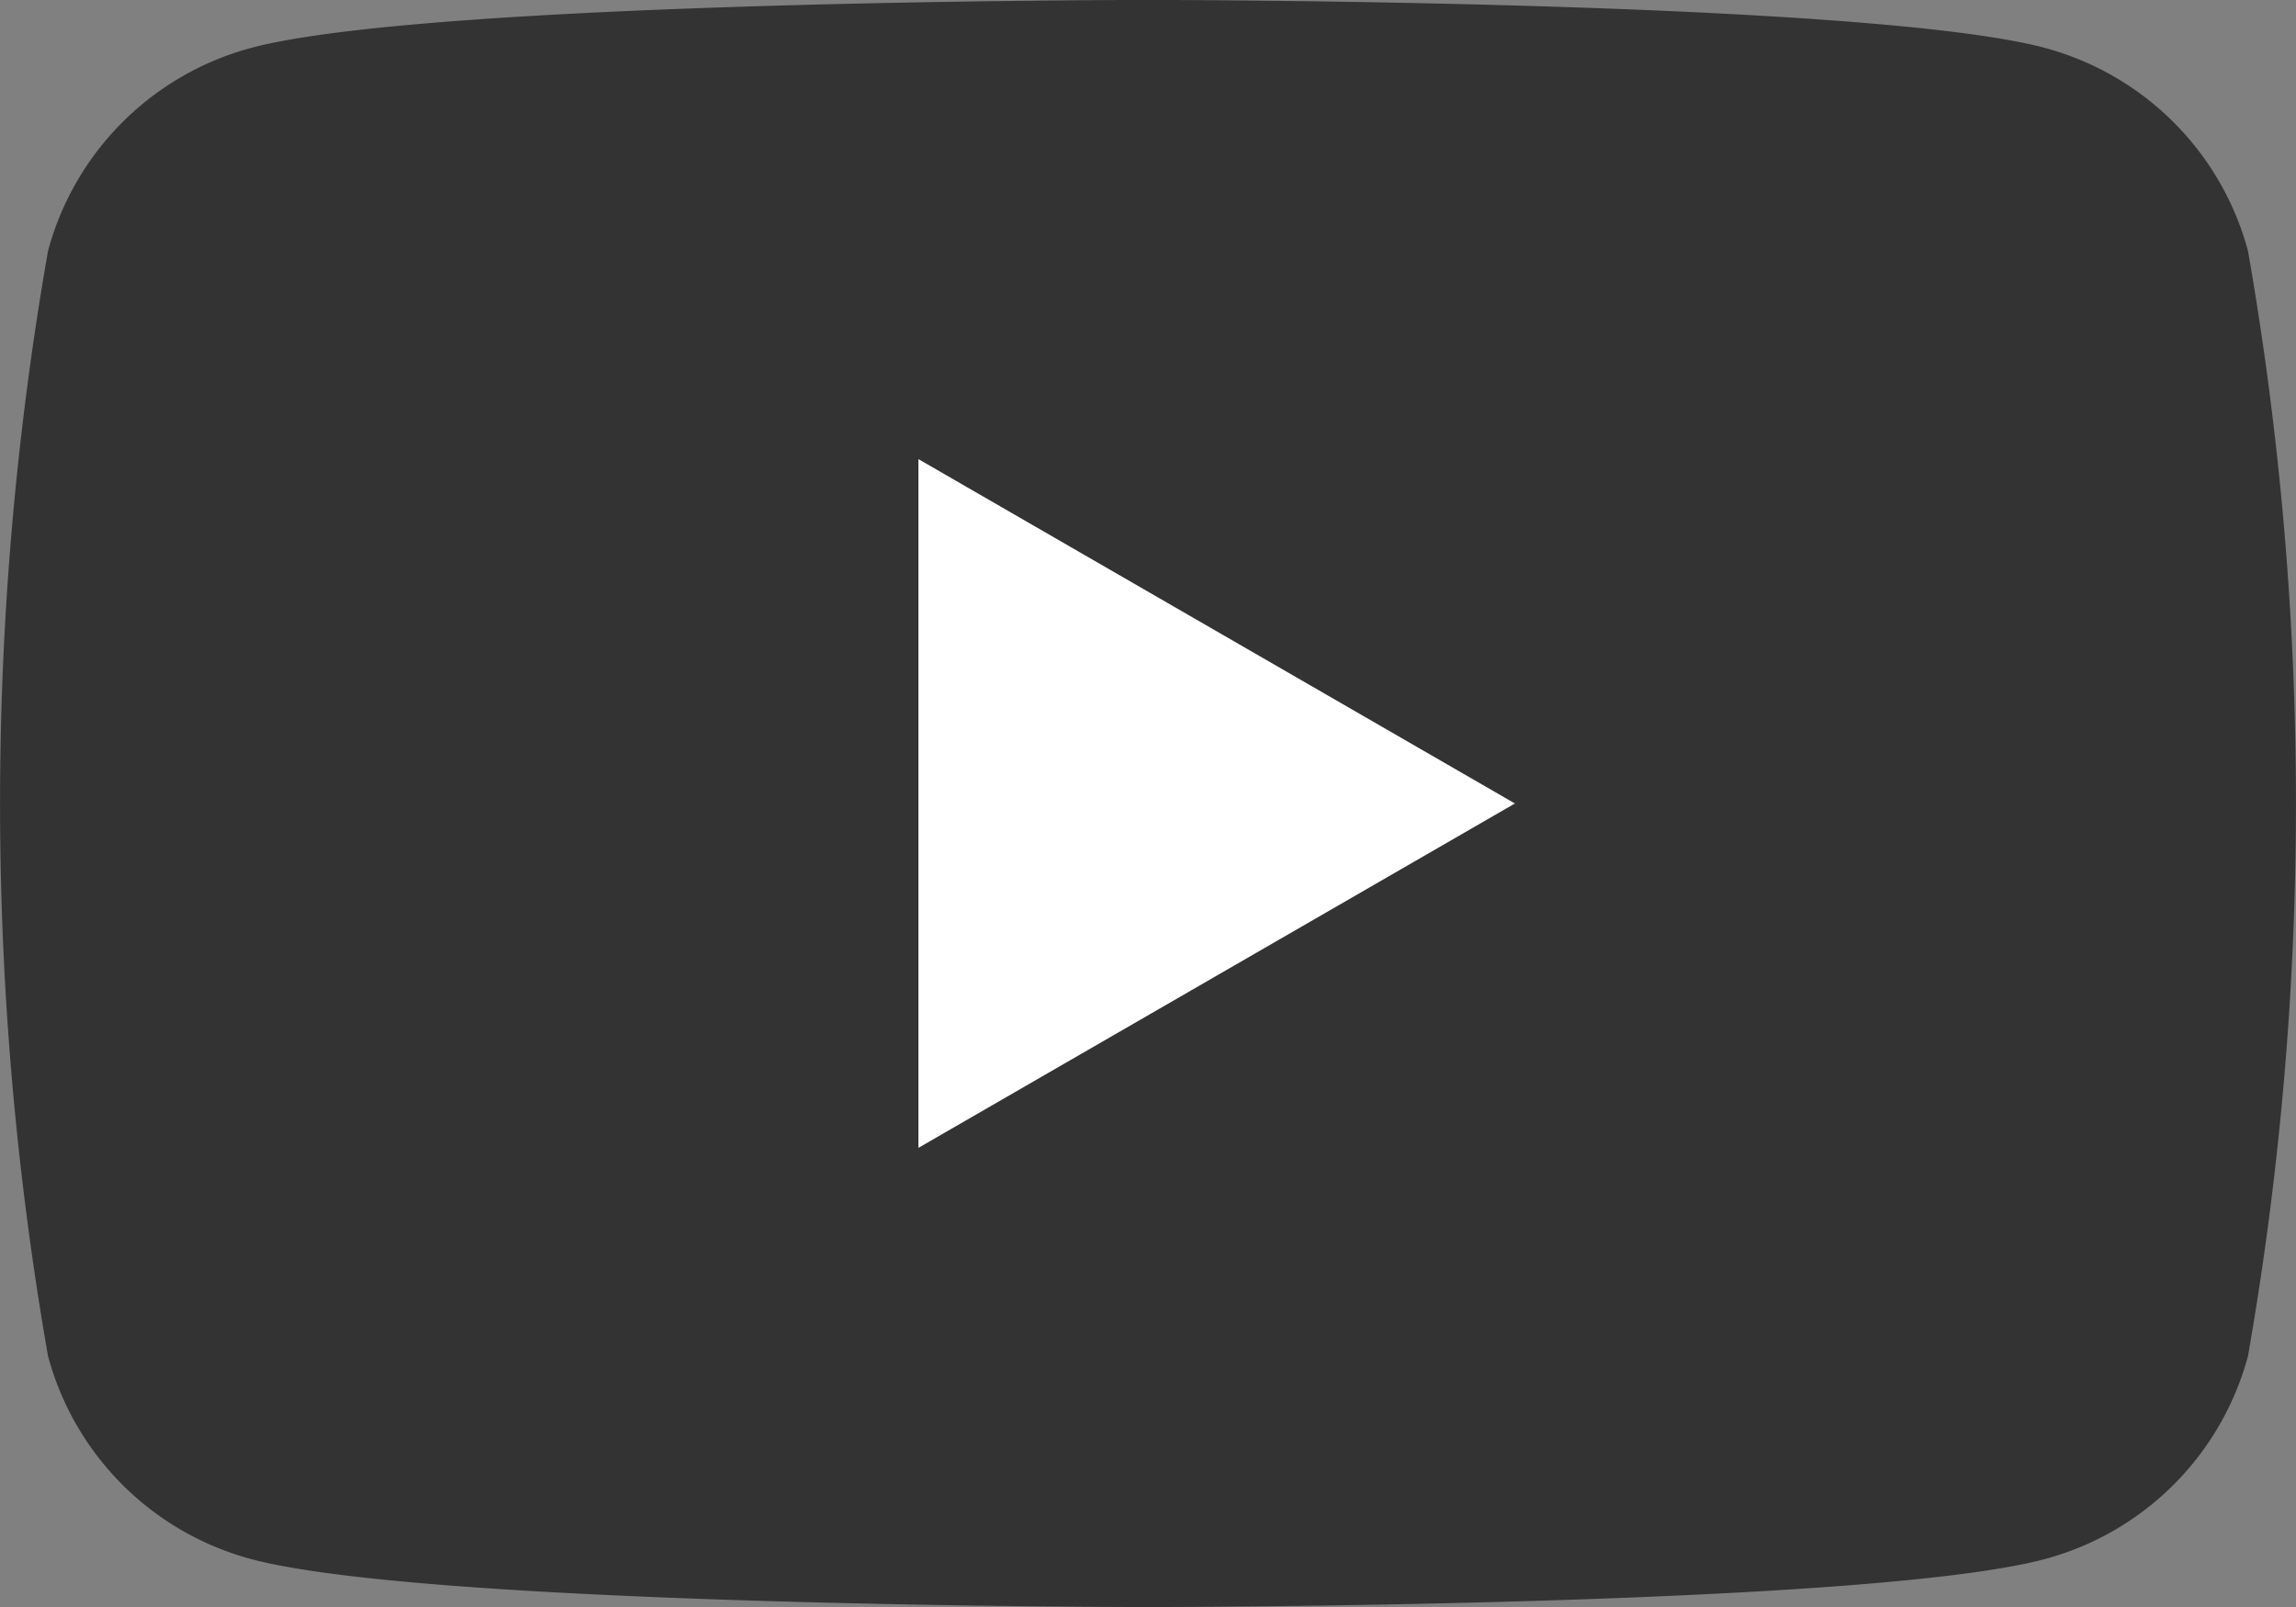 <svg xmlns="http://www.w3.org/2000/svg" width="32.372" height="22.66" viewBox="0 0 32.372 22.66"><rect x="0" y="0" width="32.372" height="22.66" fill="#808080" stroke="none"/><g transform="translate(0 0)"><path d="M116.245,88.577a4.055,4.055,0,0,0-2.862-2.862c-2.525-.677-12.647-.677-12.647-.677s-10.123,0-12.647.677a4.055,4.055,0,0,0-2.862,2.862,45.224,45.224,0,0,0,0,15.584,4.054,4.054,0,0,0,2.862,2.862c2.525.677,12.647.677,12.647.677s10.123,0,12.647-.677a4.054,4.054,0,0,0,2.862-2.862,45.224,45.224,0,0,0,0-15.584Z" transform="translate(-84.55 -85.039)" fill="#333"/><path d="M133.144,119.048v-9.712l8.41,4.856Z" transform="translate(-120.195 -102.862)" fill="#fff"/></g></svg>